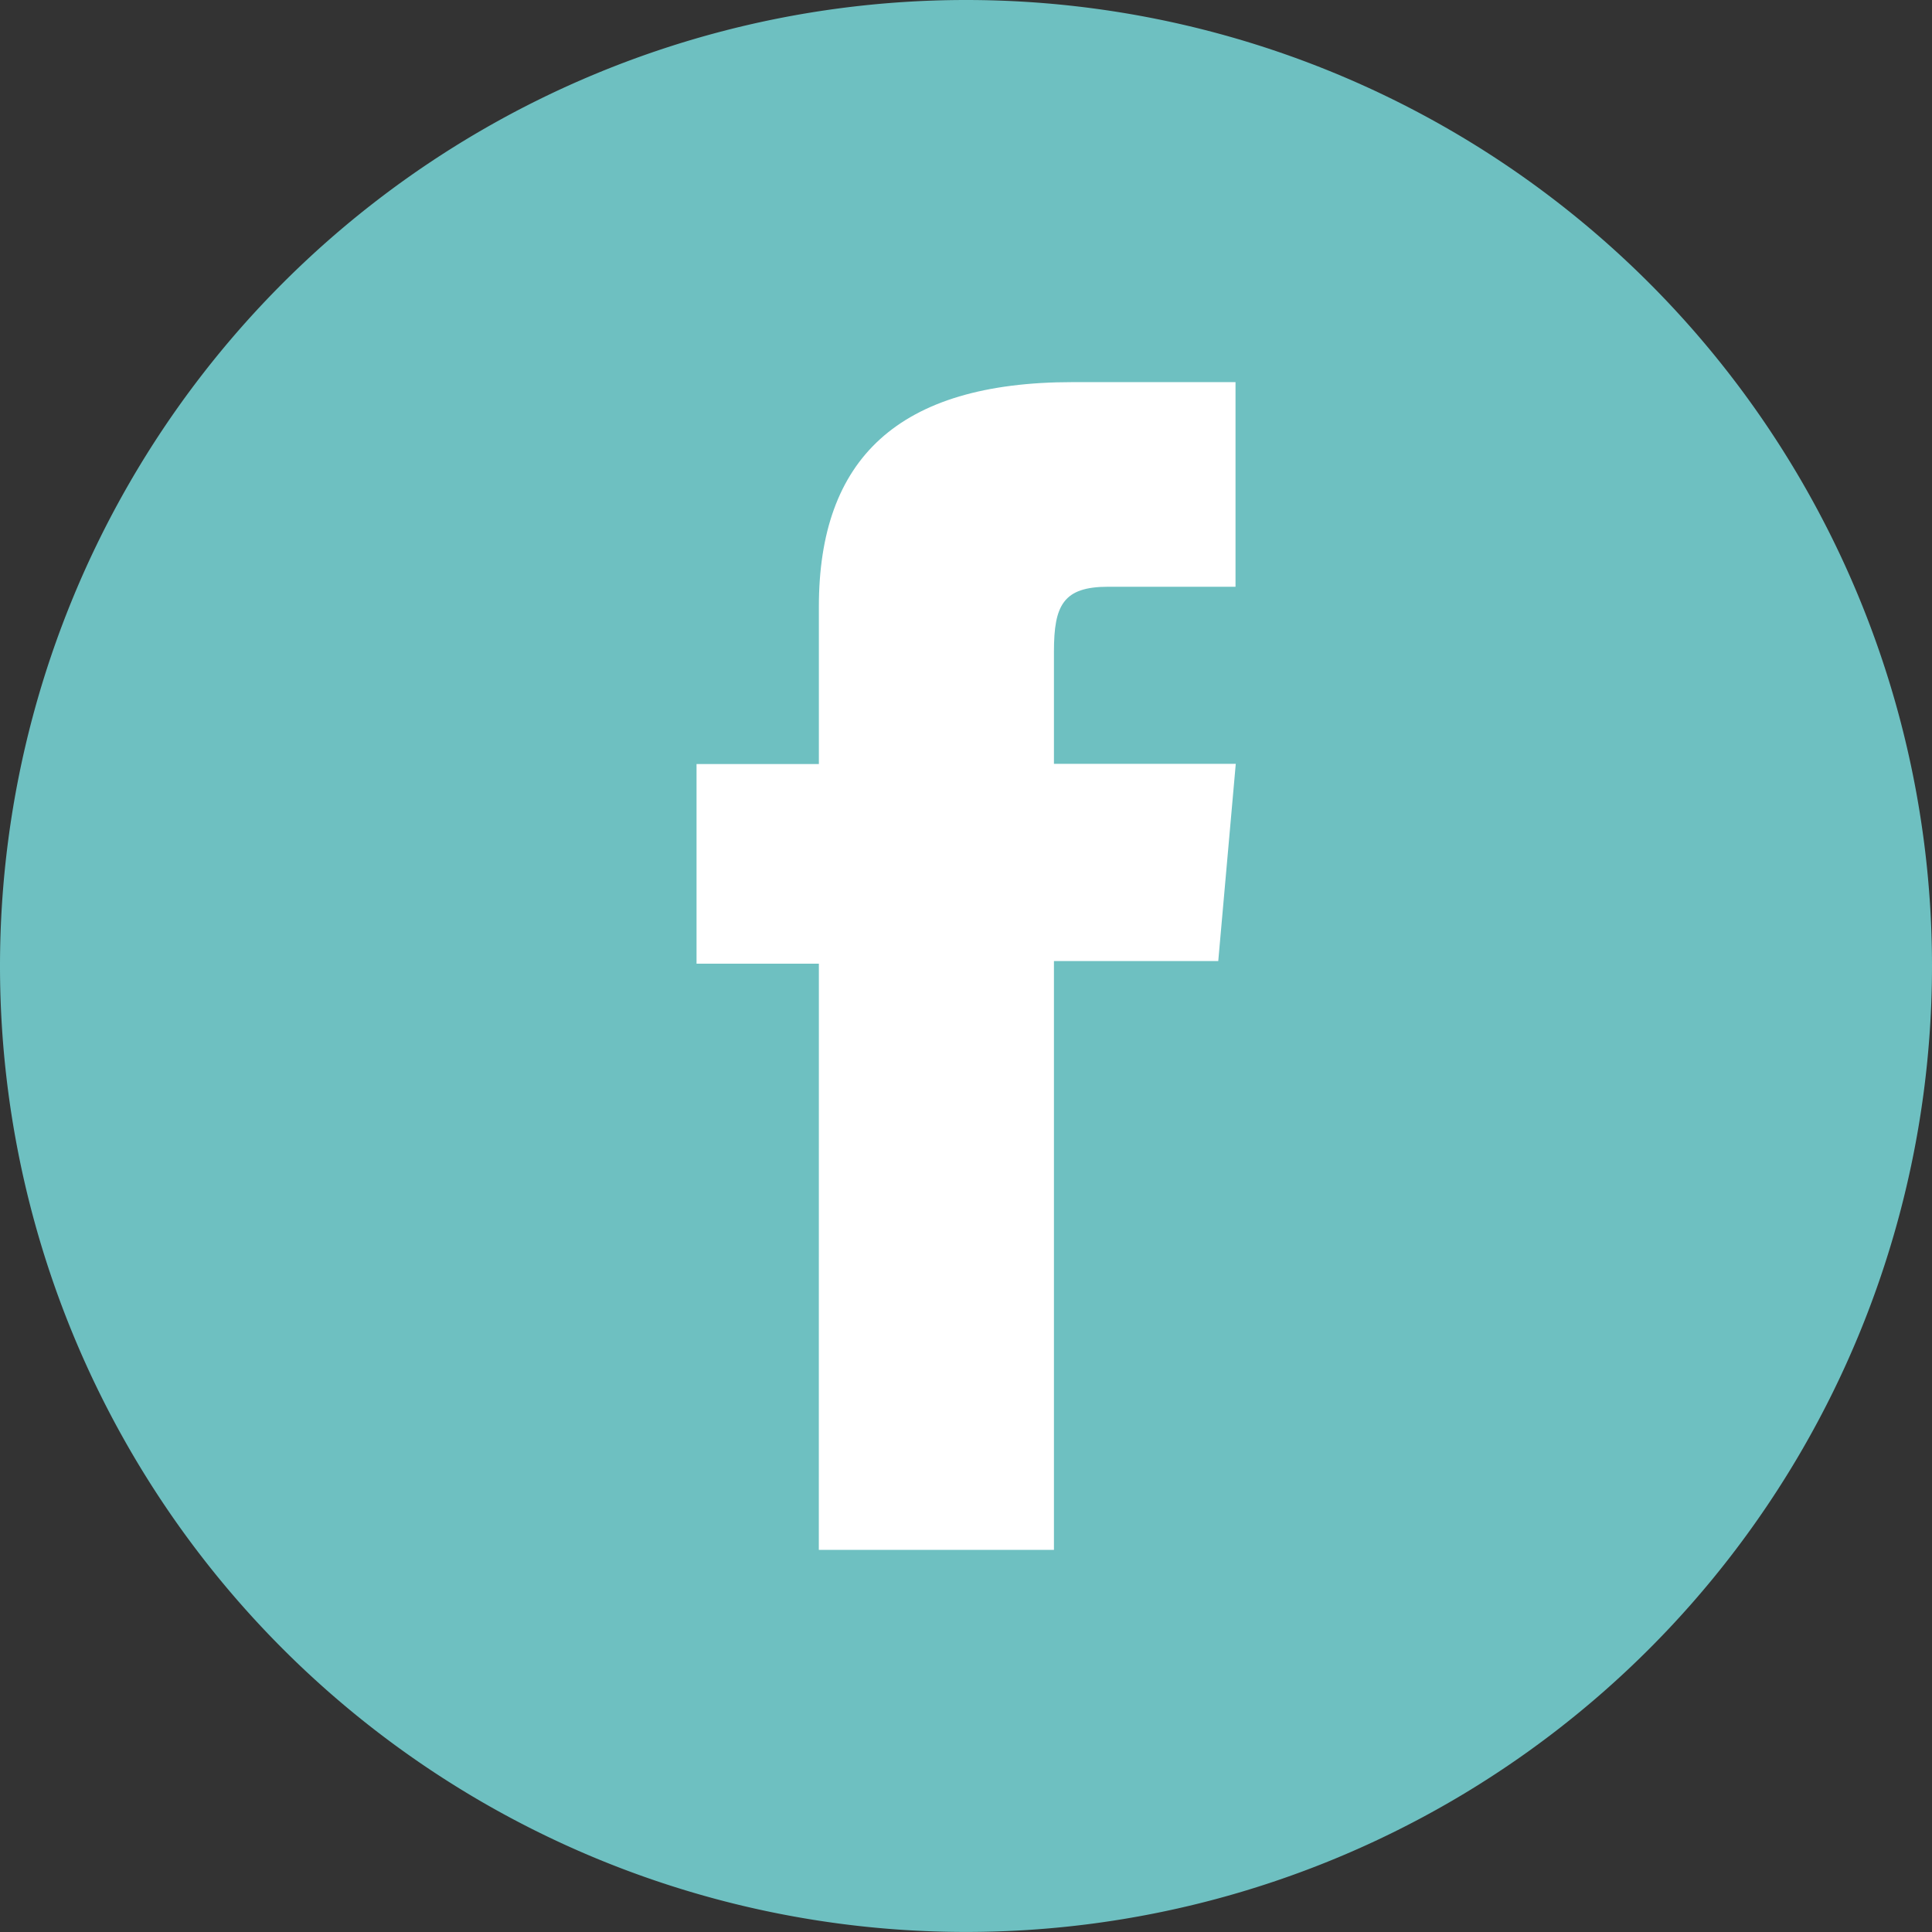 <svg xmlns="http://www.w3.org/2000/svg" width="38.061" height="38.061" viewBox="0 0 38.061 38.061">
  <rect x="0" y="0" width="38.061" height="38.061" fill="#333333" stroke="none"/>
  <g id="Artwork_6" data-name="Artwork 6" transform="translate(19.031 19.03)">
    <g id="Group_141" data-name="Group 141" transform="translate(-19.031 -19.03)">
      <path id="Rectangle_399" data-name="Rectangle 399" d="M19.031,0h0a19.03,19.03,0,0,1,19.03,19.03v0a19.03,19.03,0,0,1-19.03,19.03h0A19.03,19.03,0,0,1,0,19.031v0A19.031,19.031,0,0,1,19.031,0Z" fill="#6ec0c1"/>
      <path id="Path_31" data-name="Path 31" d="M16.131,30.533h4.632v-11.6H24l.345-3.885H20.763V12.836c0-.915.184-1.277,1.07-1.277H24.34V7.528H21.132c-3.447,0-5,1.518-5,4.424v3.1h-2.41v3.933h2.41Z" transform="translate(0 0)" fill="#fff"/>
    </g>
  </g>
</svg>
